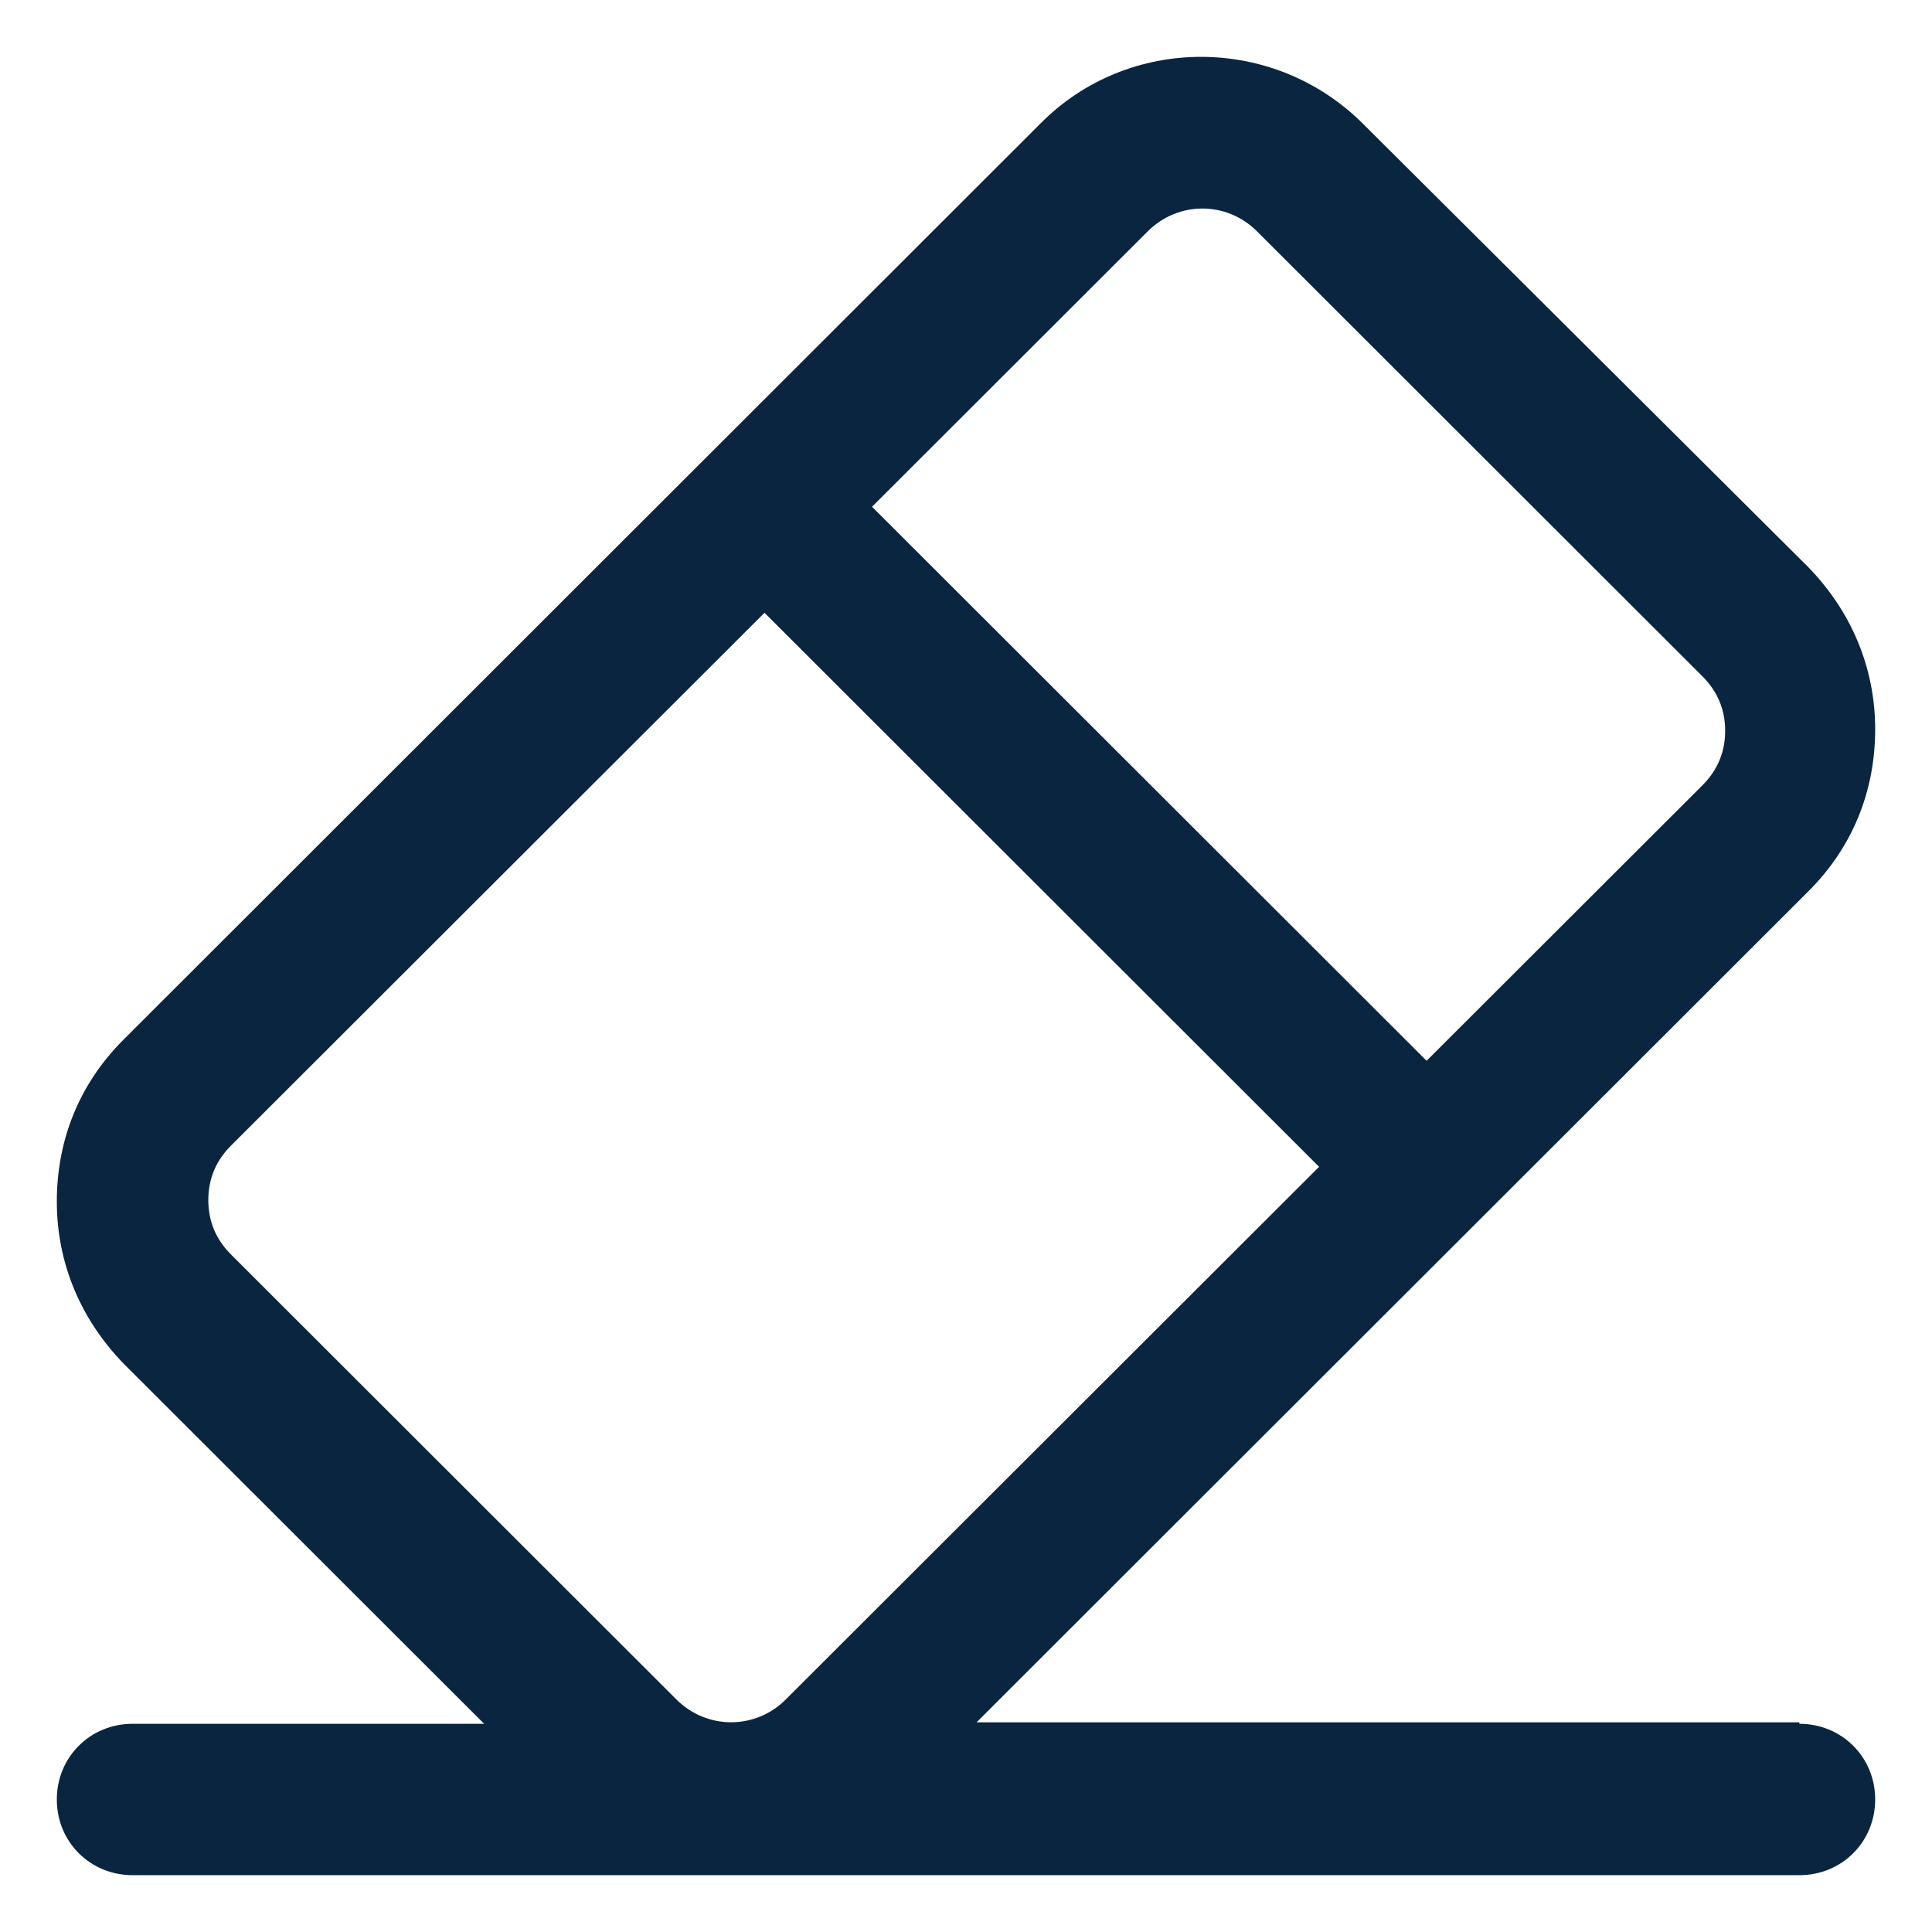 <svg width="17" height="17" viewBox="0 0 17 17" fill="none" xmlns="http://www.w3.org/2000/svg">
<g clip-path="url(#clip0_109_3941)">
<path d="M15.833 15.155H8.593L15.913 7.842C16.3 7.456 16.5 6.963 16.5 6.417C16.5 5.871 16.287 5.378 15.913 4.992L11.993 1.089C11.207 0.304 9.927 0.304 9.153 1.089L1.087 9.148C0.7 9.534 0.5 10.027 0.5 10.573C0.5 11.119 0.713 11.612 1.087 11.998L4.26 15.168H1.167C0.793 15.168 0.5 15.461 0.5 15.834C0.5 16.207 0.793 16.5 1.167 16.5H15.833C16.207 16.5 16.5 16.207 16.5 15.834C16.5 15.461 16.207 15.168 15.833 15.168V15.155ZM10.1 2.035C10.233 1.902 10.407 1.835 10.58 1.835C10.753 1.835 10.927 1.902 11.06 2.035L14.98 5.951C15.113 6.084 15.18 6.244 15.18 6.431C15.18 6.617 15.113 6.777 14.98 6.91L12.553 9.334L7.673 4.459L10.1 2.035ZM1.833 10.56C1.833 10.373 1.9 10.213 2.033 10.08L6.727 5.392L11.607 10.267L6.913 14.955C6.647 15.221 6.22 15.221 5.953 14.955L2.033 11.039C1.9 10.906 1.833 10.746 1.833 10.56Z" fill="#0A2540"/>
</g>
<defs>
<clipPath id="clip0_109_3941">
<rect width="16" height="16" fill="white" transform="translate(0.5 0.5)"/>
</clipPath>
</defs>
</svg>
